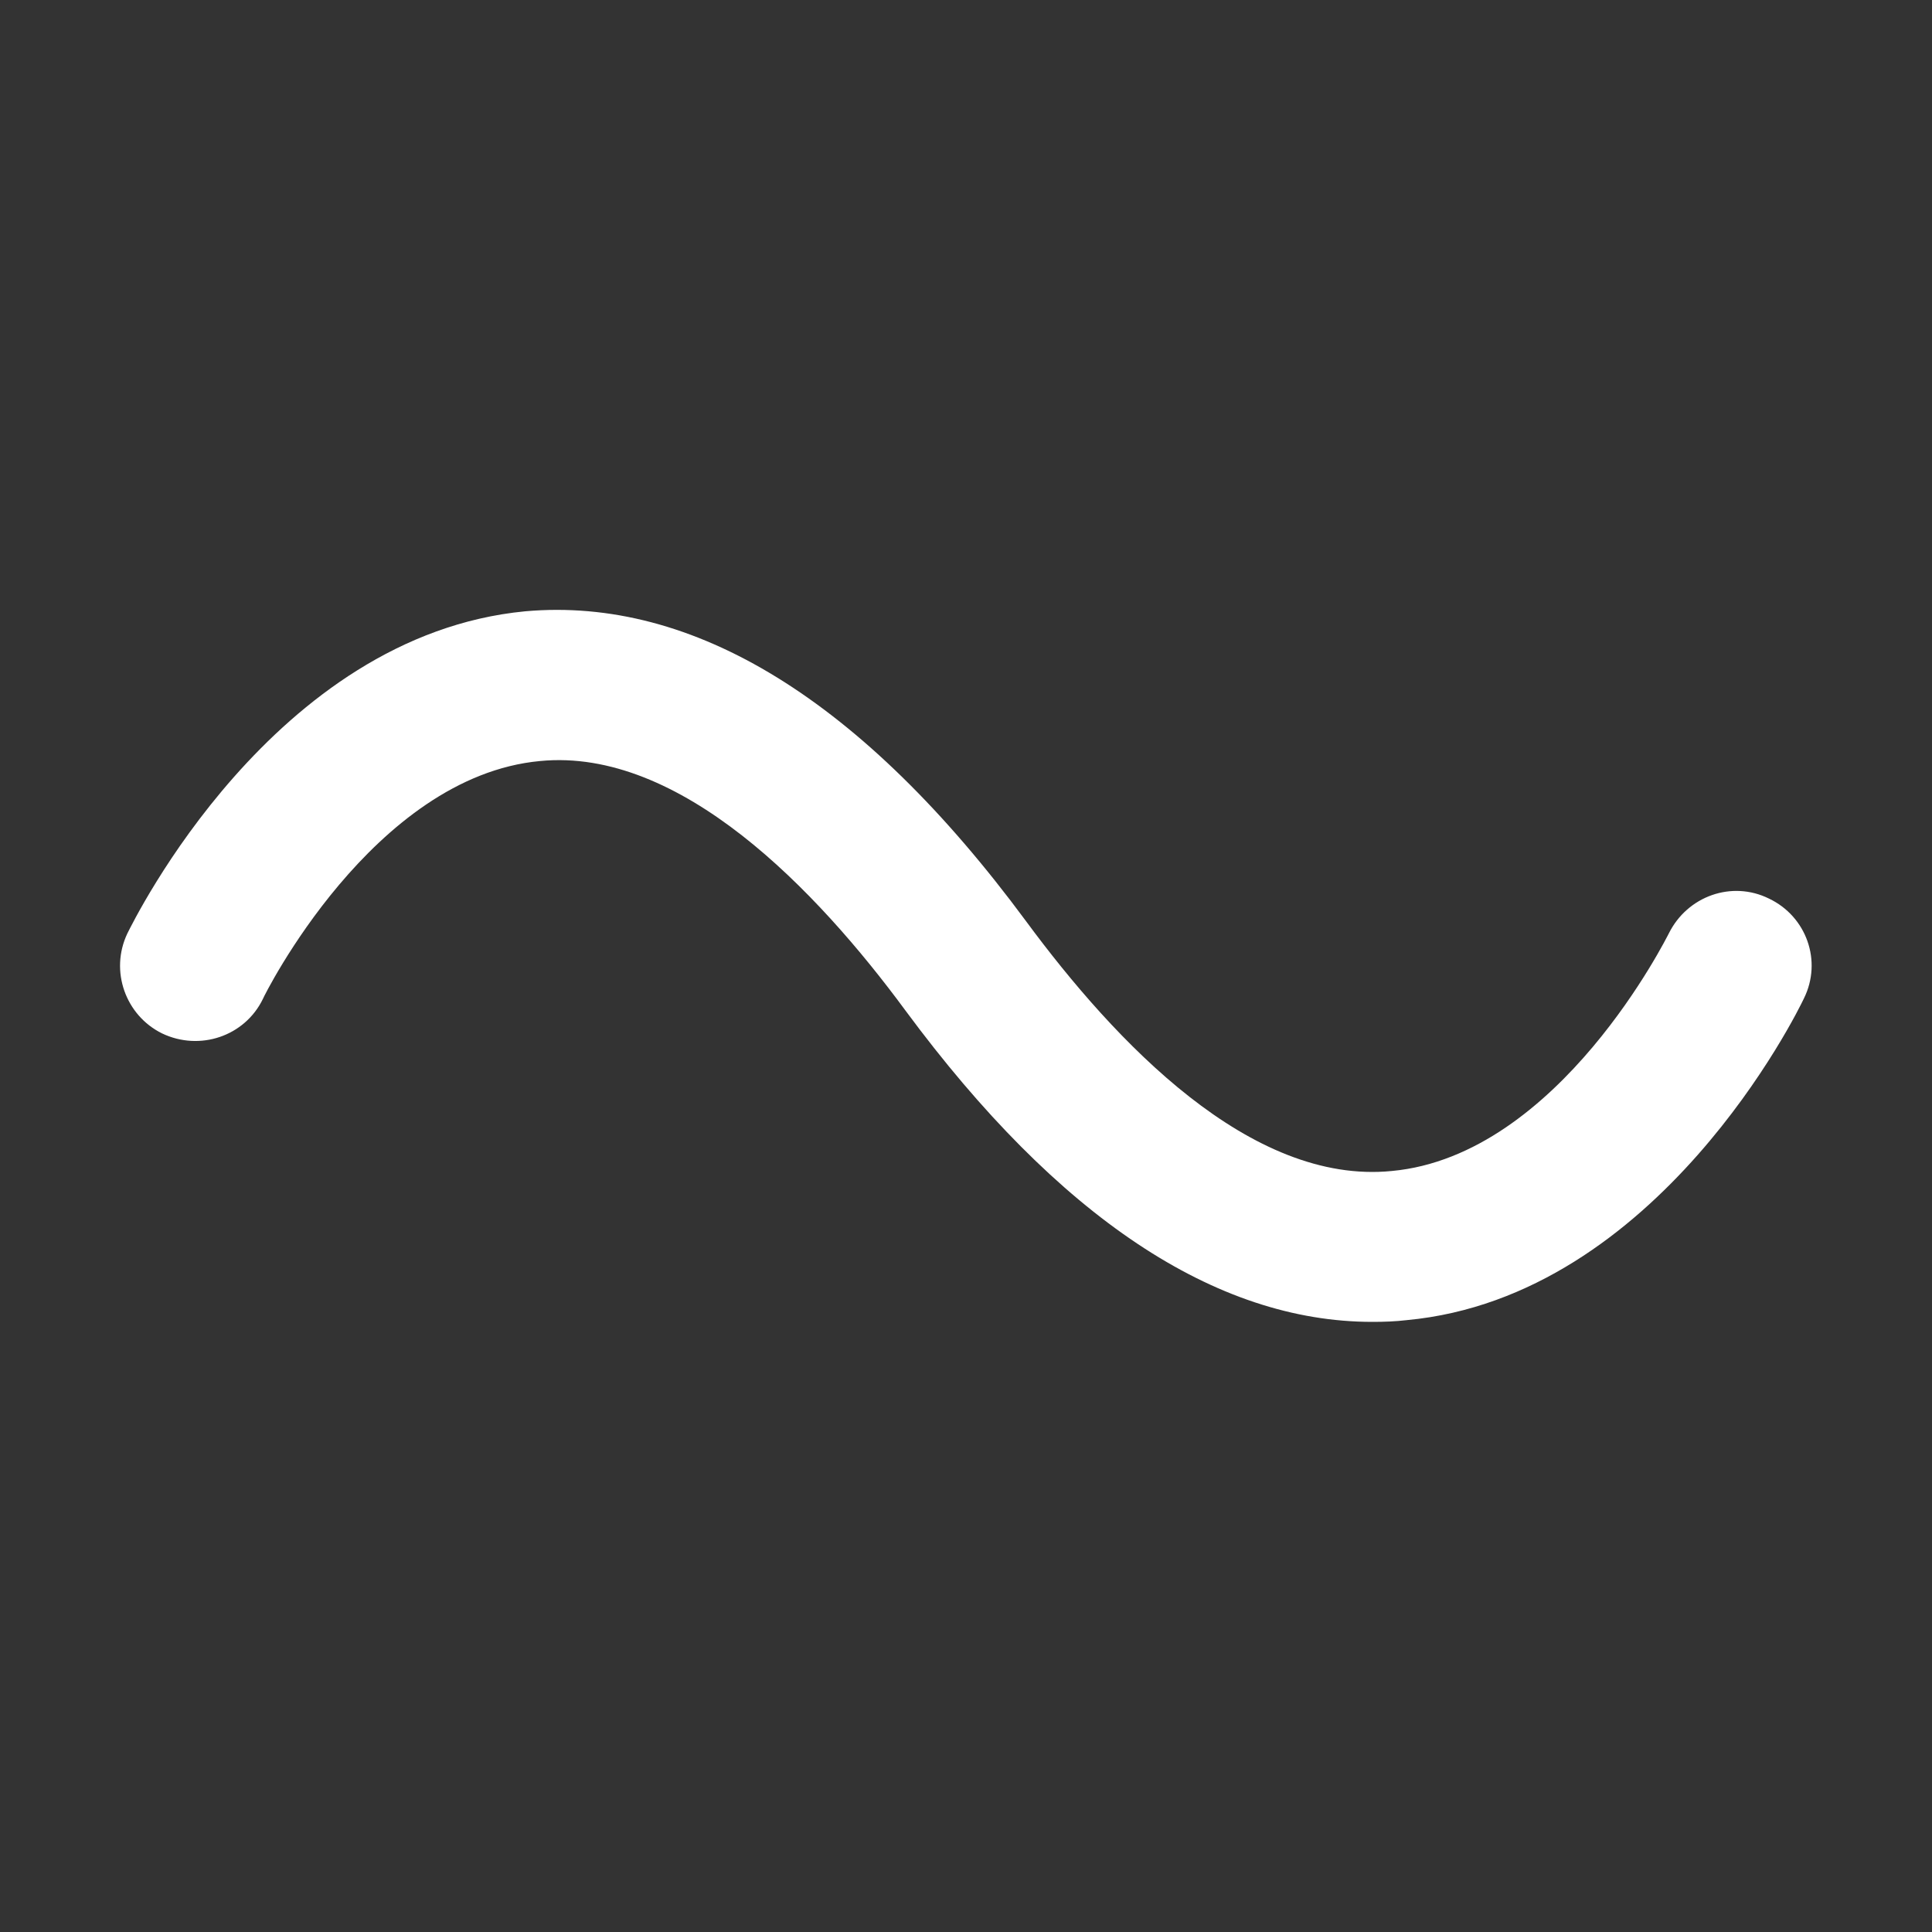 <?xml version="1.0" encoding="UTF-8"?>
<svg width="300" height="300" version="1.1" xmlns="http://www.w3.org/2000/svg">
	<rect width="100%" height="100%" fill="#333333" stroke="none"/>
	<path fill="#FFFFFF" d="m274.68 139.53c-5.76-2.85-12.66-0.39-15.54 5.4-0.18 0.3-17.04 34.5-43.02 36.9-21.93 2.19-42.9-19.95-56.82-38.82-25.38-34.35-51.66-50.4-77.73-48.09-39.15 3.75-60.84 48.12-61.8 50.04-2.76 5.82-0.27 12.72 5.4 15.51 5.85 2.79 12.84 0.45 15.66-5.37 0.12-0.39 17.07-34.53 43.05-36.93 21.72-2.1 42.9 19.98 56.73 38.76 23.73 32.1 48.15 48.33 72.48 48.33 1.86 0 3.54-0.06 5.34-0.27 39.09-3.63 60.81-48.09 61.68-49.95 2.88-5.82 0.39-12.75-5.43-15.51z"/>
</svg>
